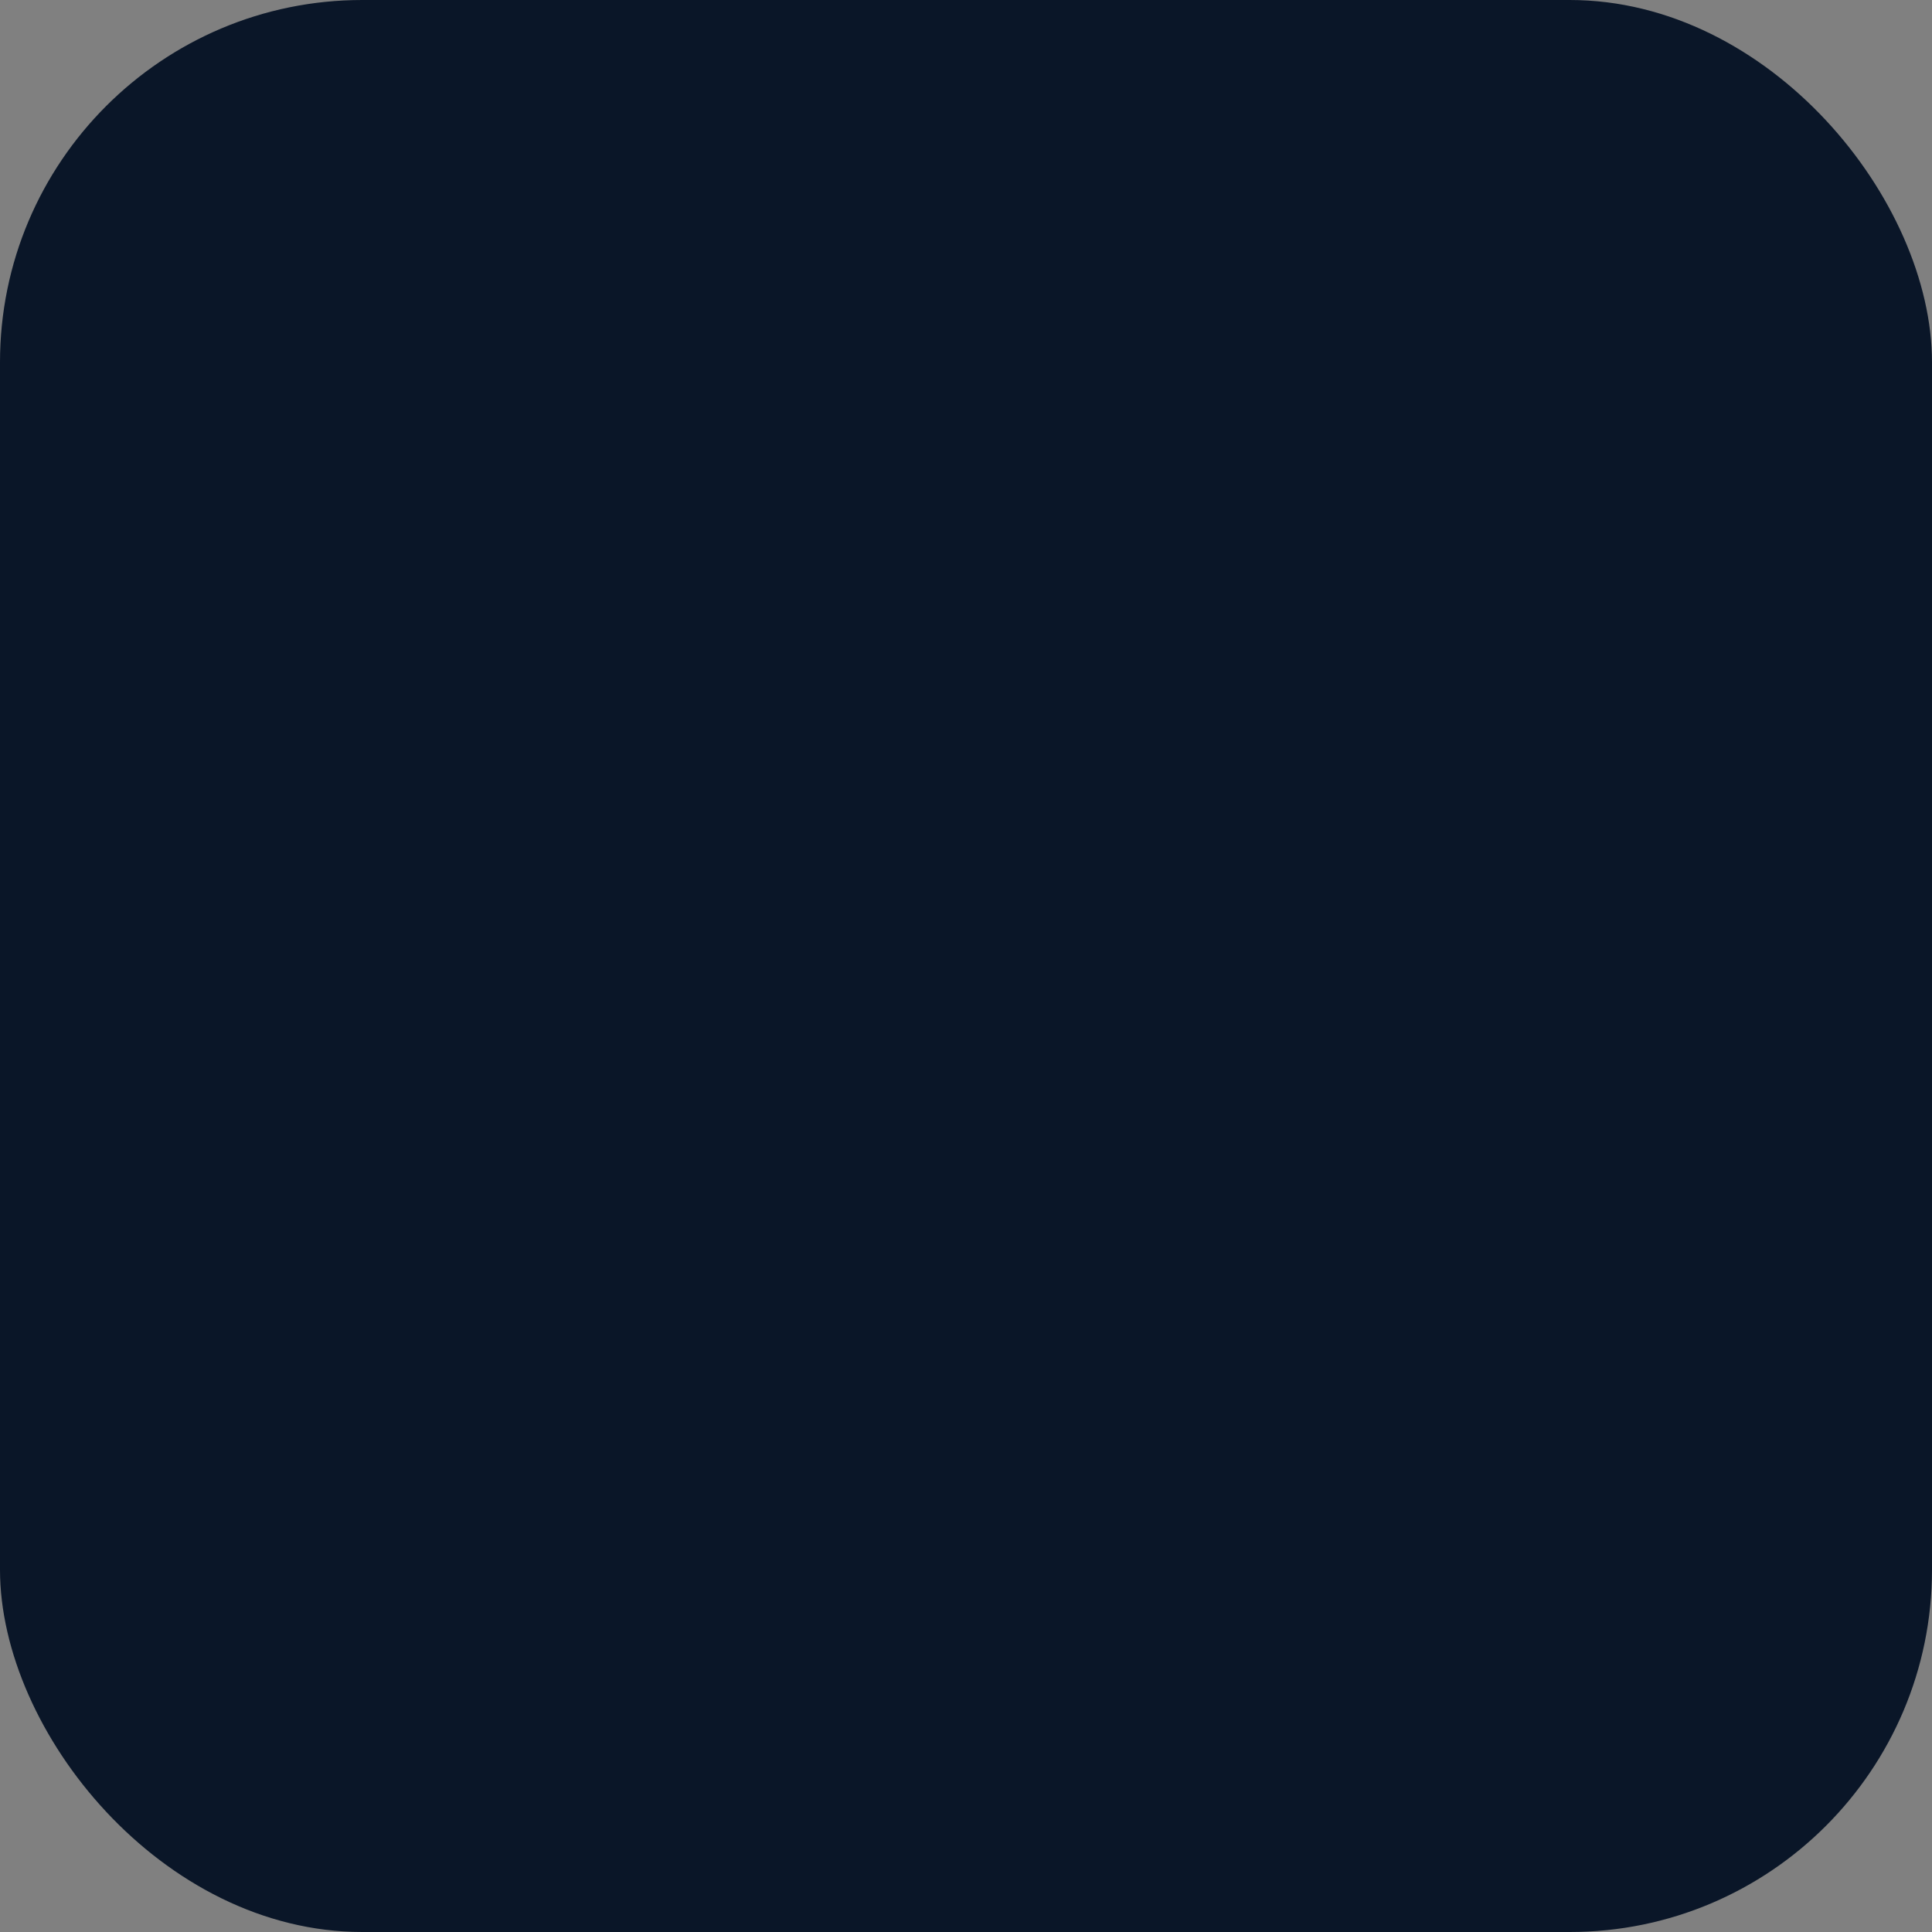<svg width="32" height="32" viewBox="0 0 32 32" fill="none" xmlns="http://www.w3.org/2000/svg">
  <rect x="0" y="0" width="32" height="32" fill="#808080" stroke="none"/>
  <!-- Dark background circle for visibility -->
  <rect width="32" height="32" rx="6" fill="#0a1628"/>
  <!-- ProprHome official white logomark - scaled to fit -->
  <g transform="translate(4, 2) scale(0.16)">
    <path d="M669.6,407.4c0,2.6-2.1,4.8-4.8,4.8H600h-69.6v-67.6c0-1.3,0.5-2.5,1.4-3.4l64.8-64.8c1.9-1.9,4.9-1.9,6.8,0l64.8,64.8c0.9,0.9,1.4,2.1,1.4,3.4V407.4z" fill="#FFFFFF"/>
    <path d="M600,342.6l-69.6,69.6l61.4,61.4c3,3,8.2,0.9,8.2-3.4V342.6z" fill="#FFFFFF"/>
  </g>
</svg>
